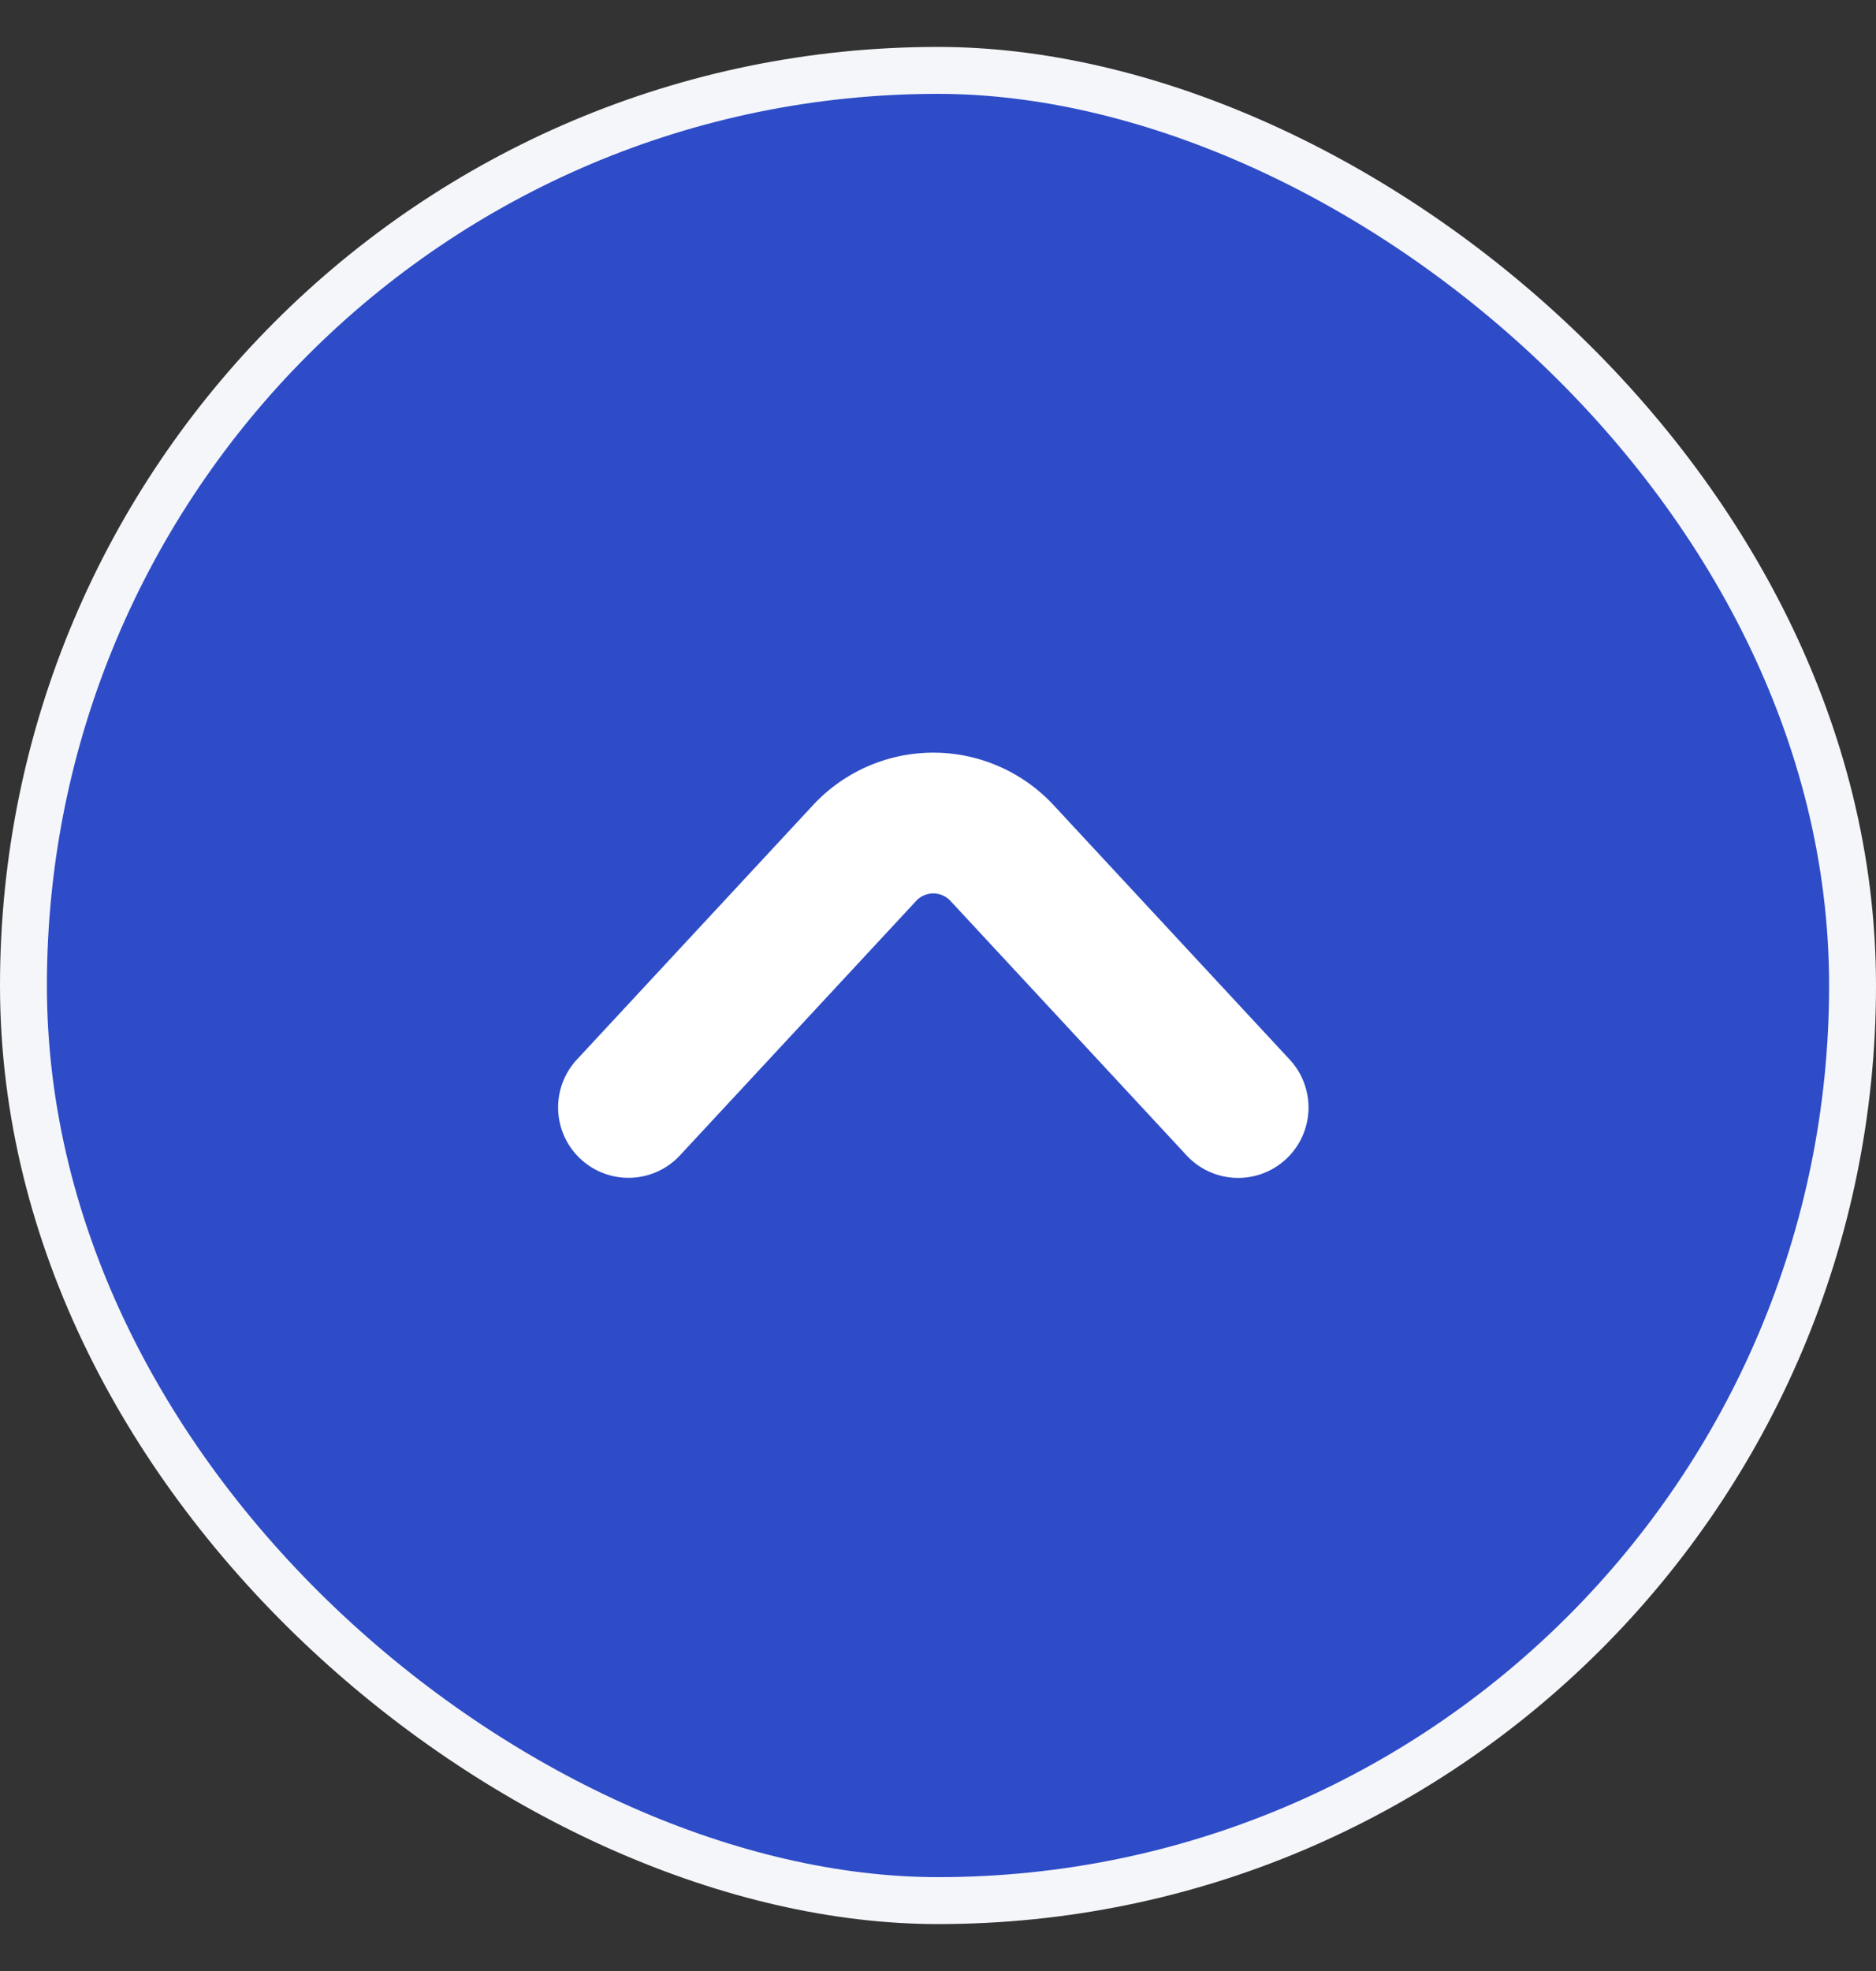 <svg width="20" height="21" viewBox="0 0 20 21" fill="none" xmlns="http://www.w3.org/2000/svg"><rect x="0" y="0" width="20" height="21" fill="#333333" stroke="none"/><rect x=".25" y=".25" width="19.5" height="19.5" rx="9.75" transform="matrix(0 1 1 0 0 .5)" fill="#2E4CC7" stroke="#F5F6FA" stroke-width=".5"/><path d="M13.2 11.8l-2.517-2.711a1 1 0 00-1.466 0L6.7 11.799" stroke="#fff" stroke-width="1.5" stroke-linecap="round"/></svg>